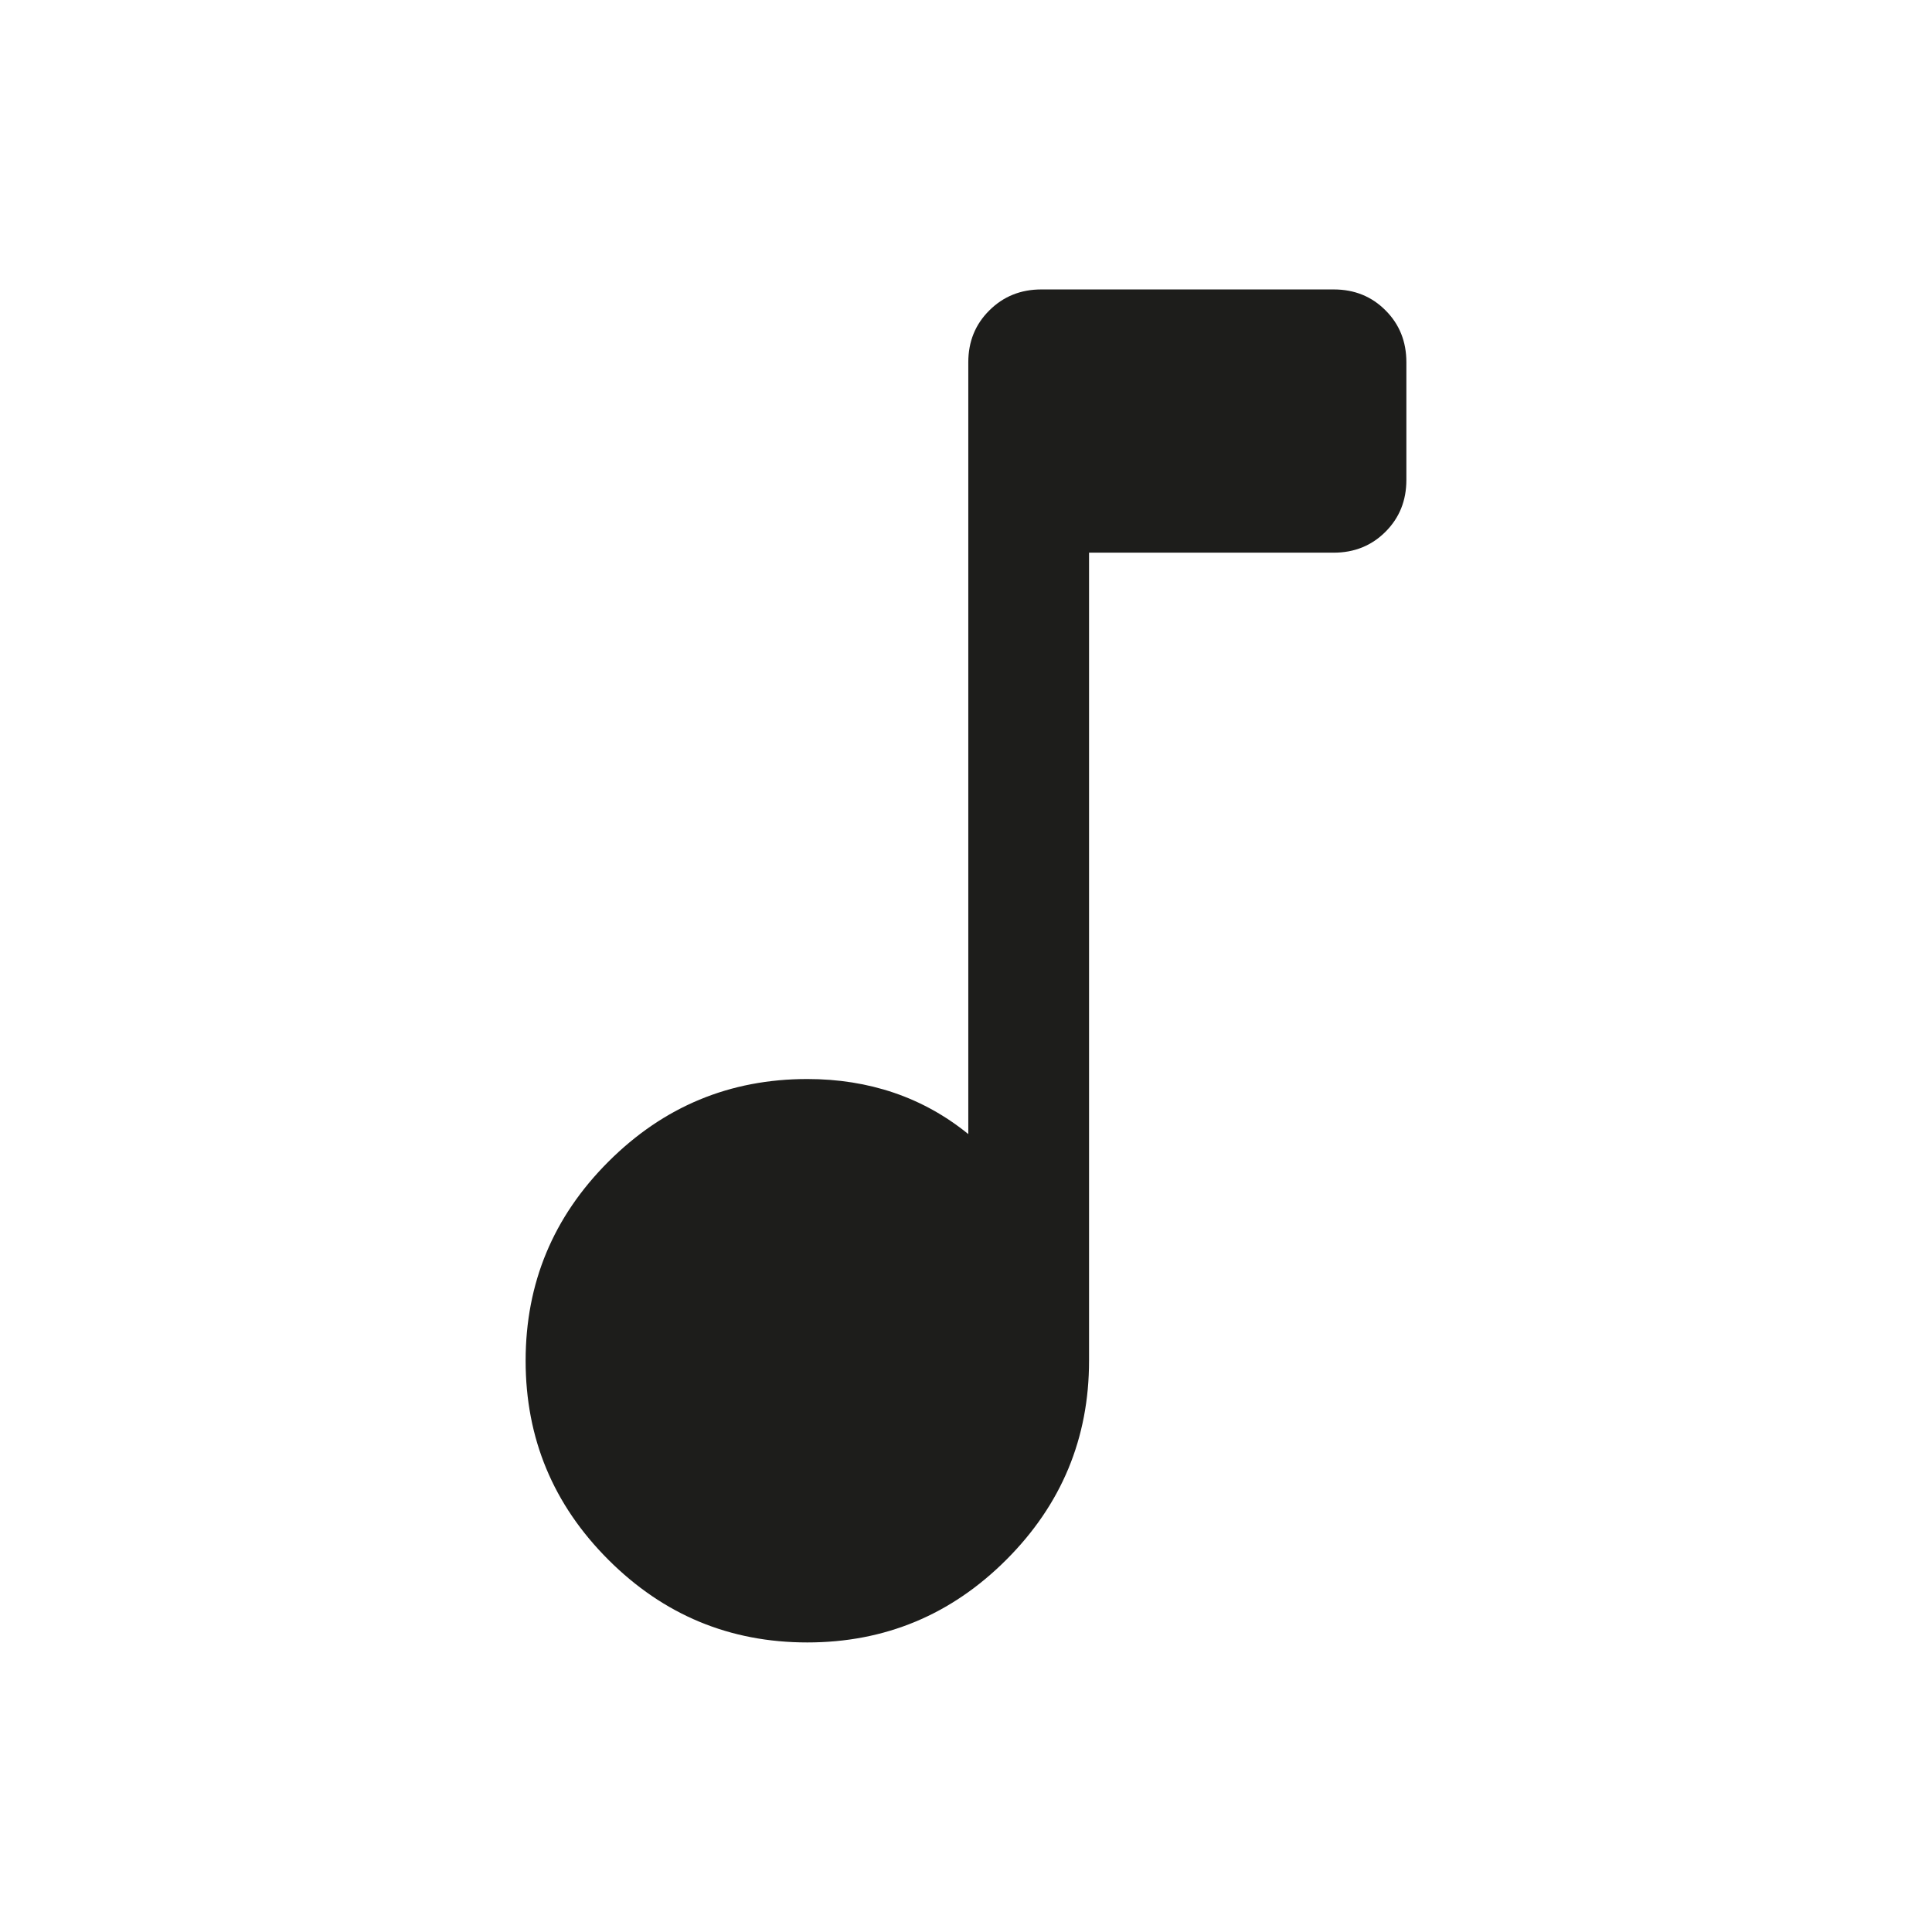 <svg width="16" height="16" viewBox="0 0 16 16" fill="none" xmlns="http://www.w3.org/2000/svg">
<mask id="mask0_568_16521" style="mask-type:alpha" maskUnits="userSpaceOnUse" x="0" y="0" width="16" height="16">
<rect width="16" height="16" fill="#D9D9D9"/>
</mask>
<g mask="url(#mask0_568_16521)">
<path d="M6.686 13.602C6.044 13.602 5.495 13.374 5.038 12.917C4.581 12.46 4.353 11.911 4.353 11.269C4.353 10.627 4.581 10.078 5.038 9.621C5.495 9.164 6.044 8.936 6.686 8.936C6.941 8.936 7.181 8.974 7.404 9.05C7.627 9.126 7.832 9.24 8.019 9.392V3C8.019 2.829 8.077 2.686 8.193 2.571C8.309 2.455 8.453 2.397 8.624 2.397H11.045C11.217 2.397 11.36 2.455 11.475 2.571C11.59 2.686 11.647 2.829 11.647 3V3.974C11.647 4.145 11.59 4.288 11.474 4.404C11.359 4.519 11.216 4.577 11.045 4.577H9.019V11.269C9.019 11.911 8.791 12.46 8.334 12.917C7.877 13.374 7.327 13.602 6.686 13.602Z" fill="#1D1D1B"/>
</g>
</svg>
